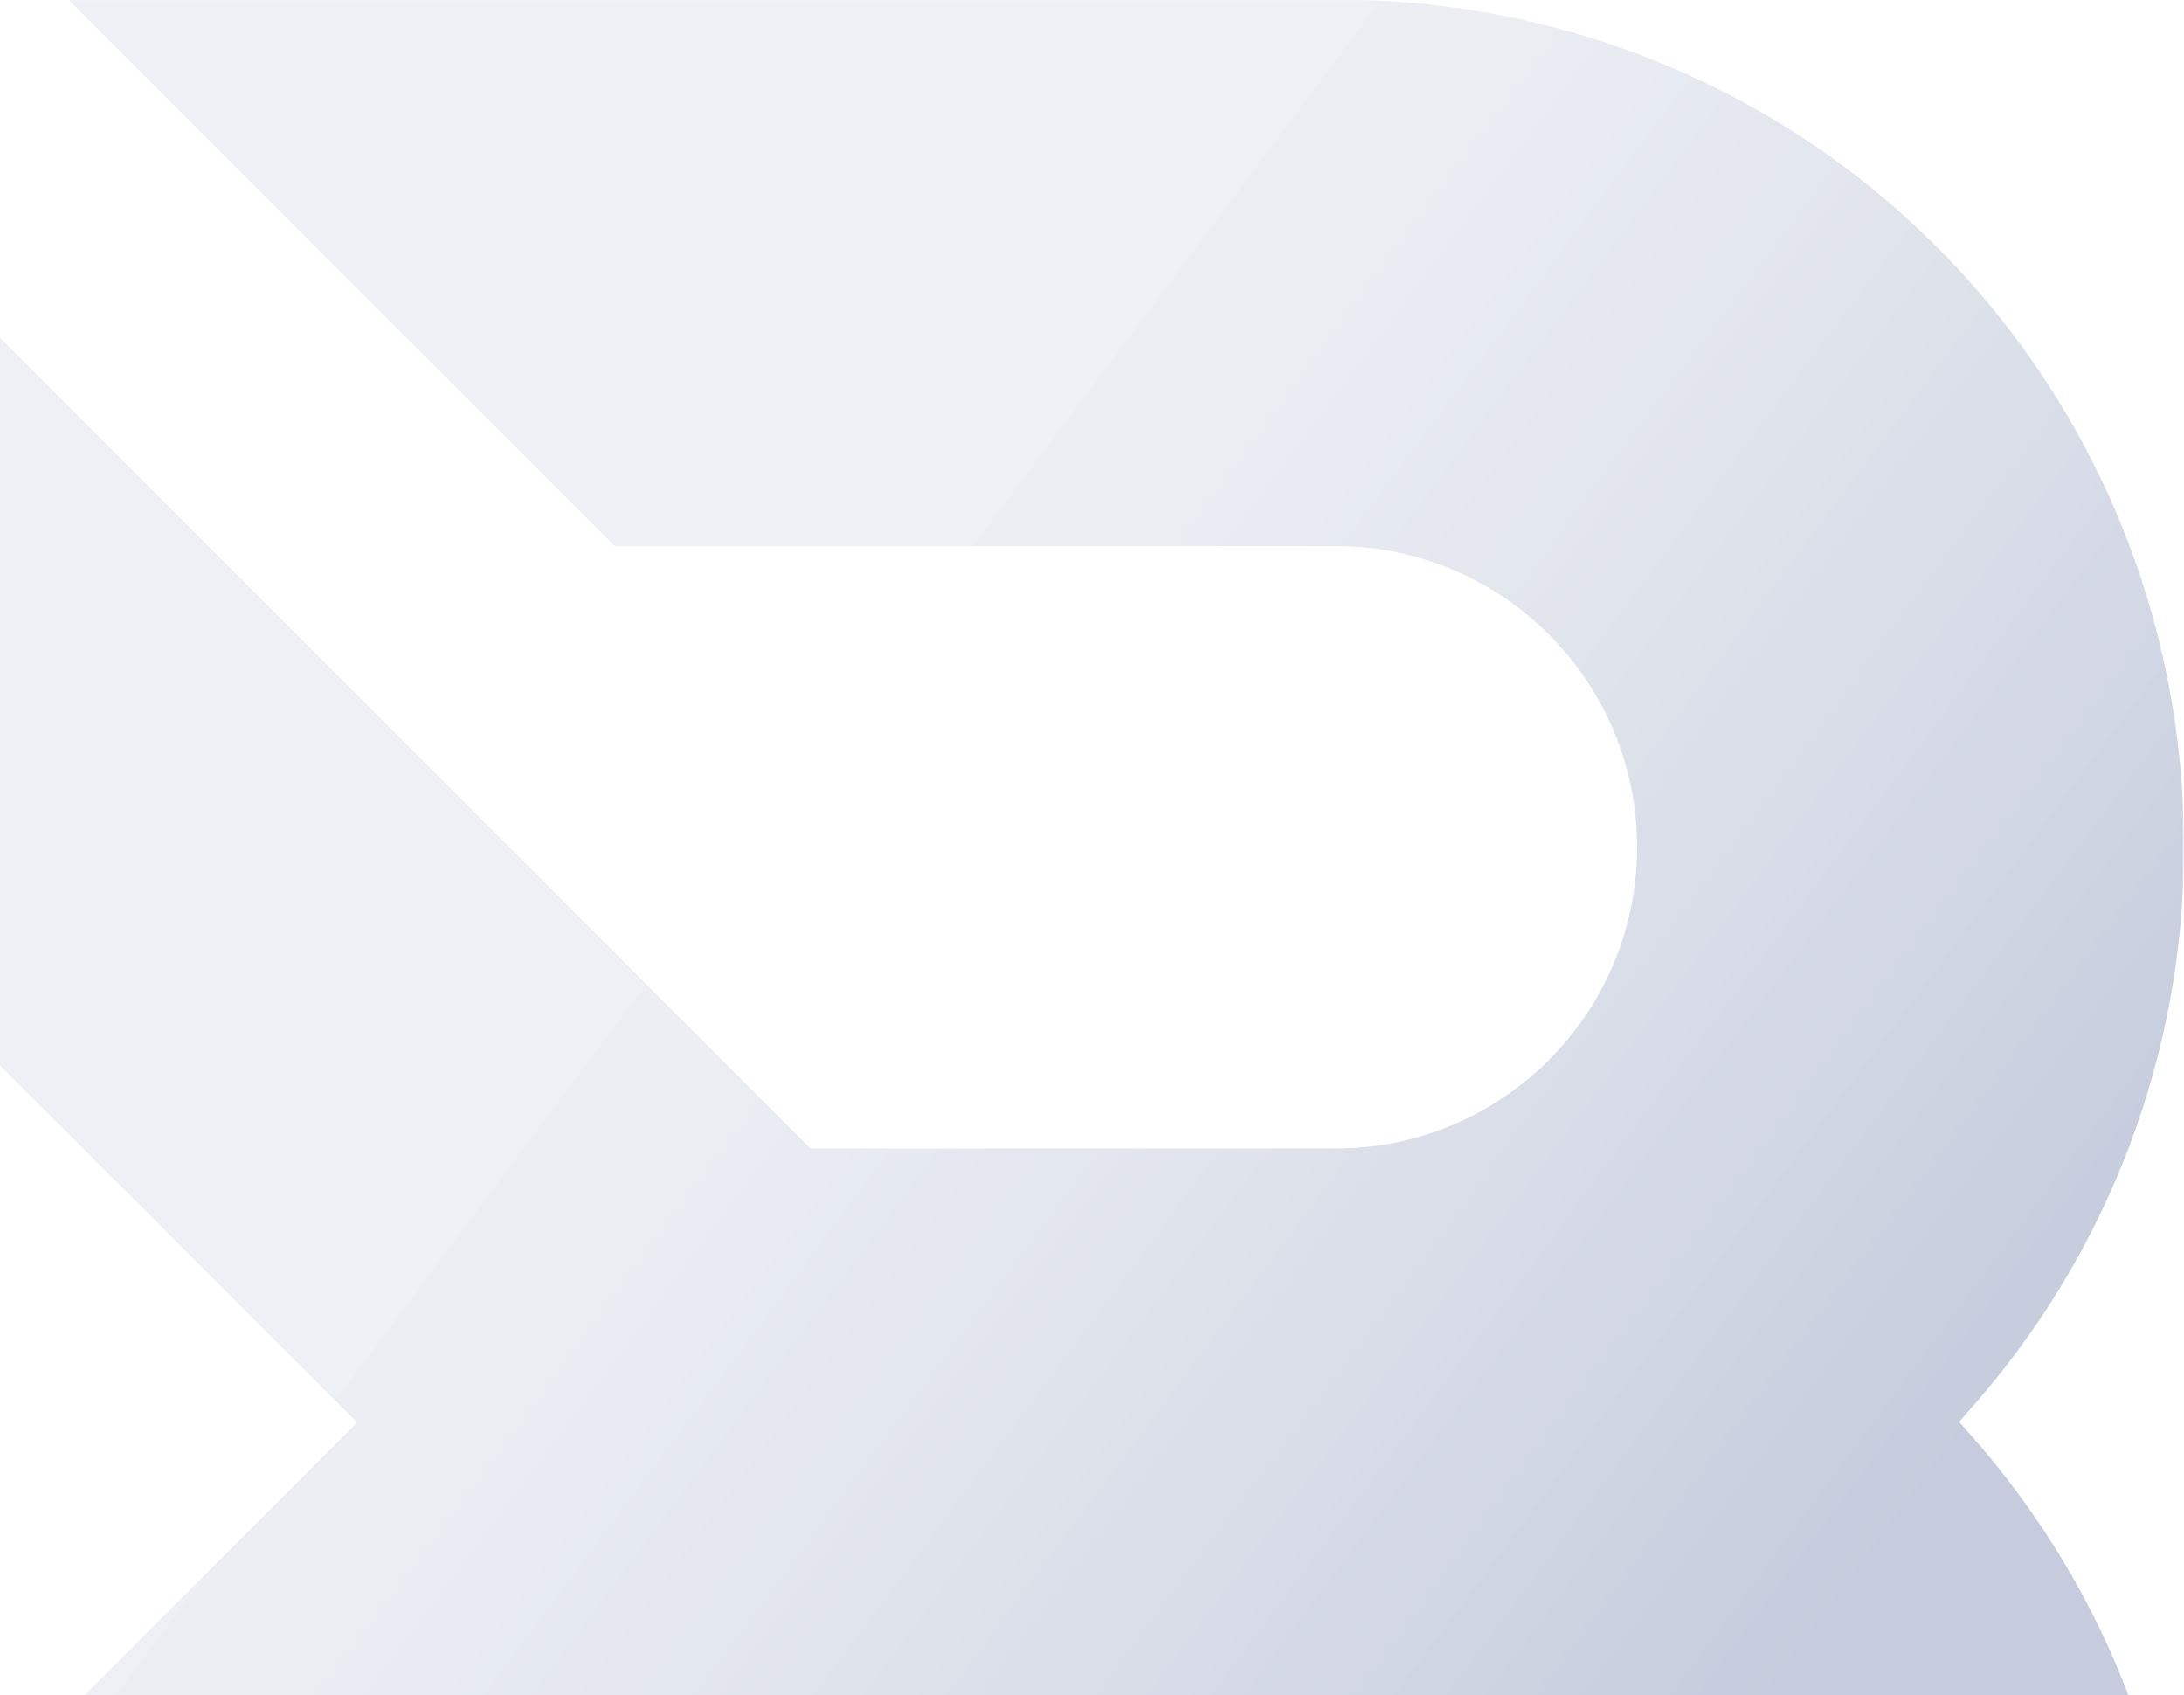 <svg version="1.0" xmlns="http://www.w3.org/2000/svg" width="1419.2" height="1101.5" xml:space="preserve"><g opacity=".7"><defs><filter id="a" filterUnits="userSpaceOnUse" x="-692.4" y="0" width="2111.6" height="1847.7"><feColorMatrix values="1 0 0 0 0 0 1 0 0 0 0 0 1 0 0 0 0 0 1 0"/></filter></defs><mask maskUnits="userSpaceOnUse" x="-692.4" y="0" width="2111.6" height="1847.7" id="b"><path fill="#FFF" filter="url(#a)" d="M1478.5-483.7H-143.2v1803h1621.8v-1803z"/></mask><g opacity=".43" mask="url(#b)"><linearGradient id="c" gradientUnits="userSpaceOnUse" x1="887.39" y1="-111.802" x2="66.975" y2="500.648" gradientTransform="matrix(1 0 0 -1 0 1339.356)"><stop offset="0" stop-color="#40568d"/><stop offset=".228" stop-color="#697ba6" stop-opacity=".974"/><stop offset=".52" stop-color="#97a4c1" stop-opacity=".941"/><stop offset=".745" stop-color="#b4bdd3" stop-opacity=".915"/><stop offset=".874" stop-color="#bfc7d9" stop-opacity=".9"/></linearGradient><path fill="url(#c)" d="M1281 932.8c89.1 100.8 138.2 230.2 138.2 364.3 0 299.1-234.1 540.8-533 550.5H44.7l354.9-354.9h468.7c107.9 0 195.7-87.8 195.7-195.7 0-107.9-87.8-195.7-195.7-195.7H527.9l-746.2 746.2h-472.9l923.3-923.3L-692.4 0h472.9l746.2 746.2h341.4c107.9 0 195.7-87.8 195.7-195.7 0-107.9-87.8-195.7-195.7-195.7H399.5L44.7 0h841.8c298.5 9.6 532.7 251.4 532.7 550.5 0 134.1-49.1 263.5-138.2 364.3l-7.9 9 7.9 9zm-1959.8 653.6 662-662-662-662v1324z"/></g></g></svg>